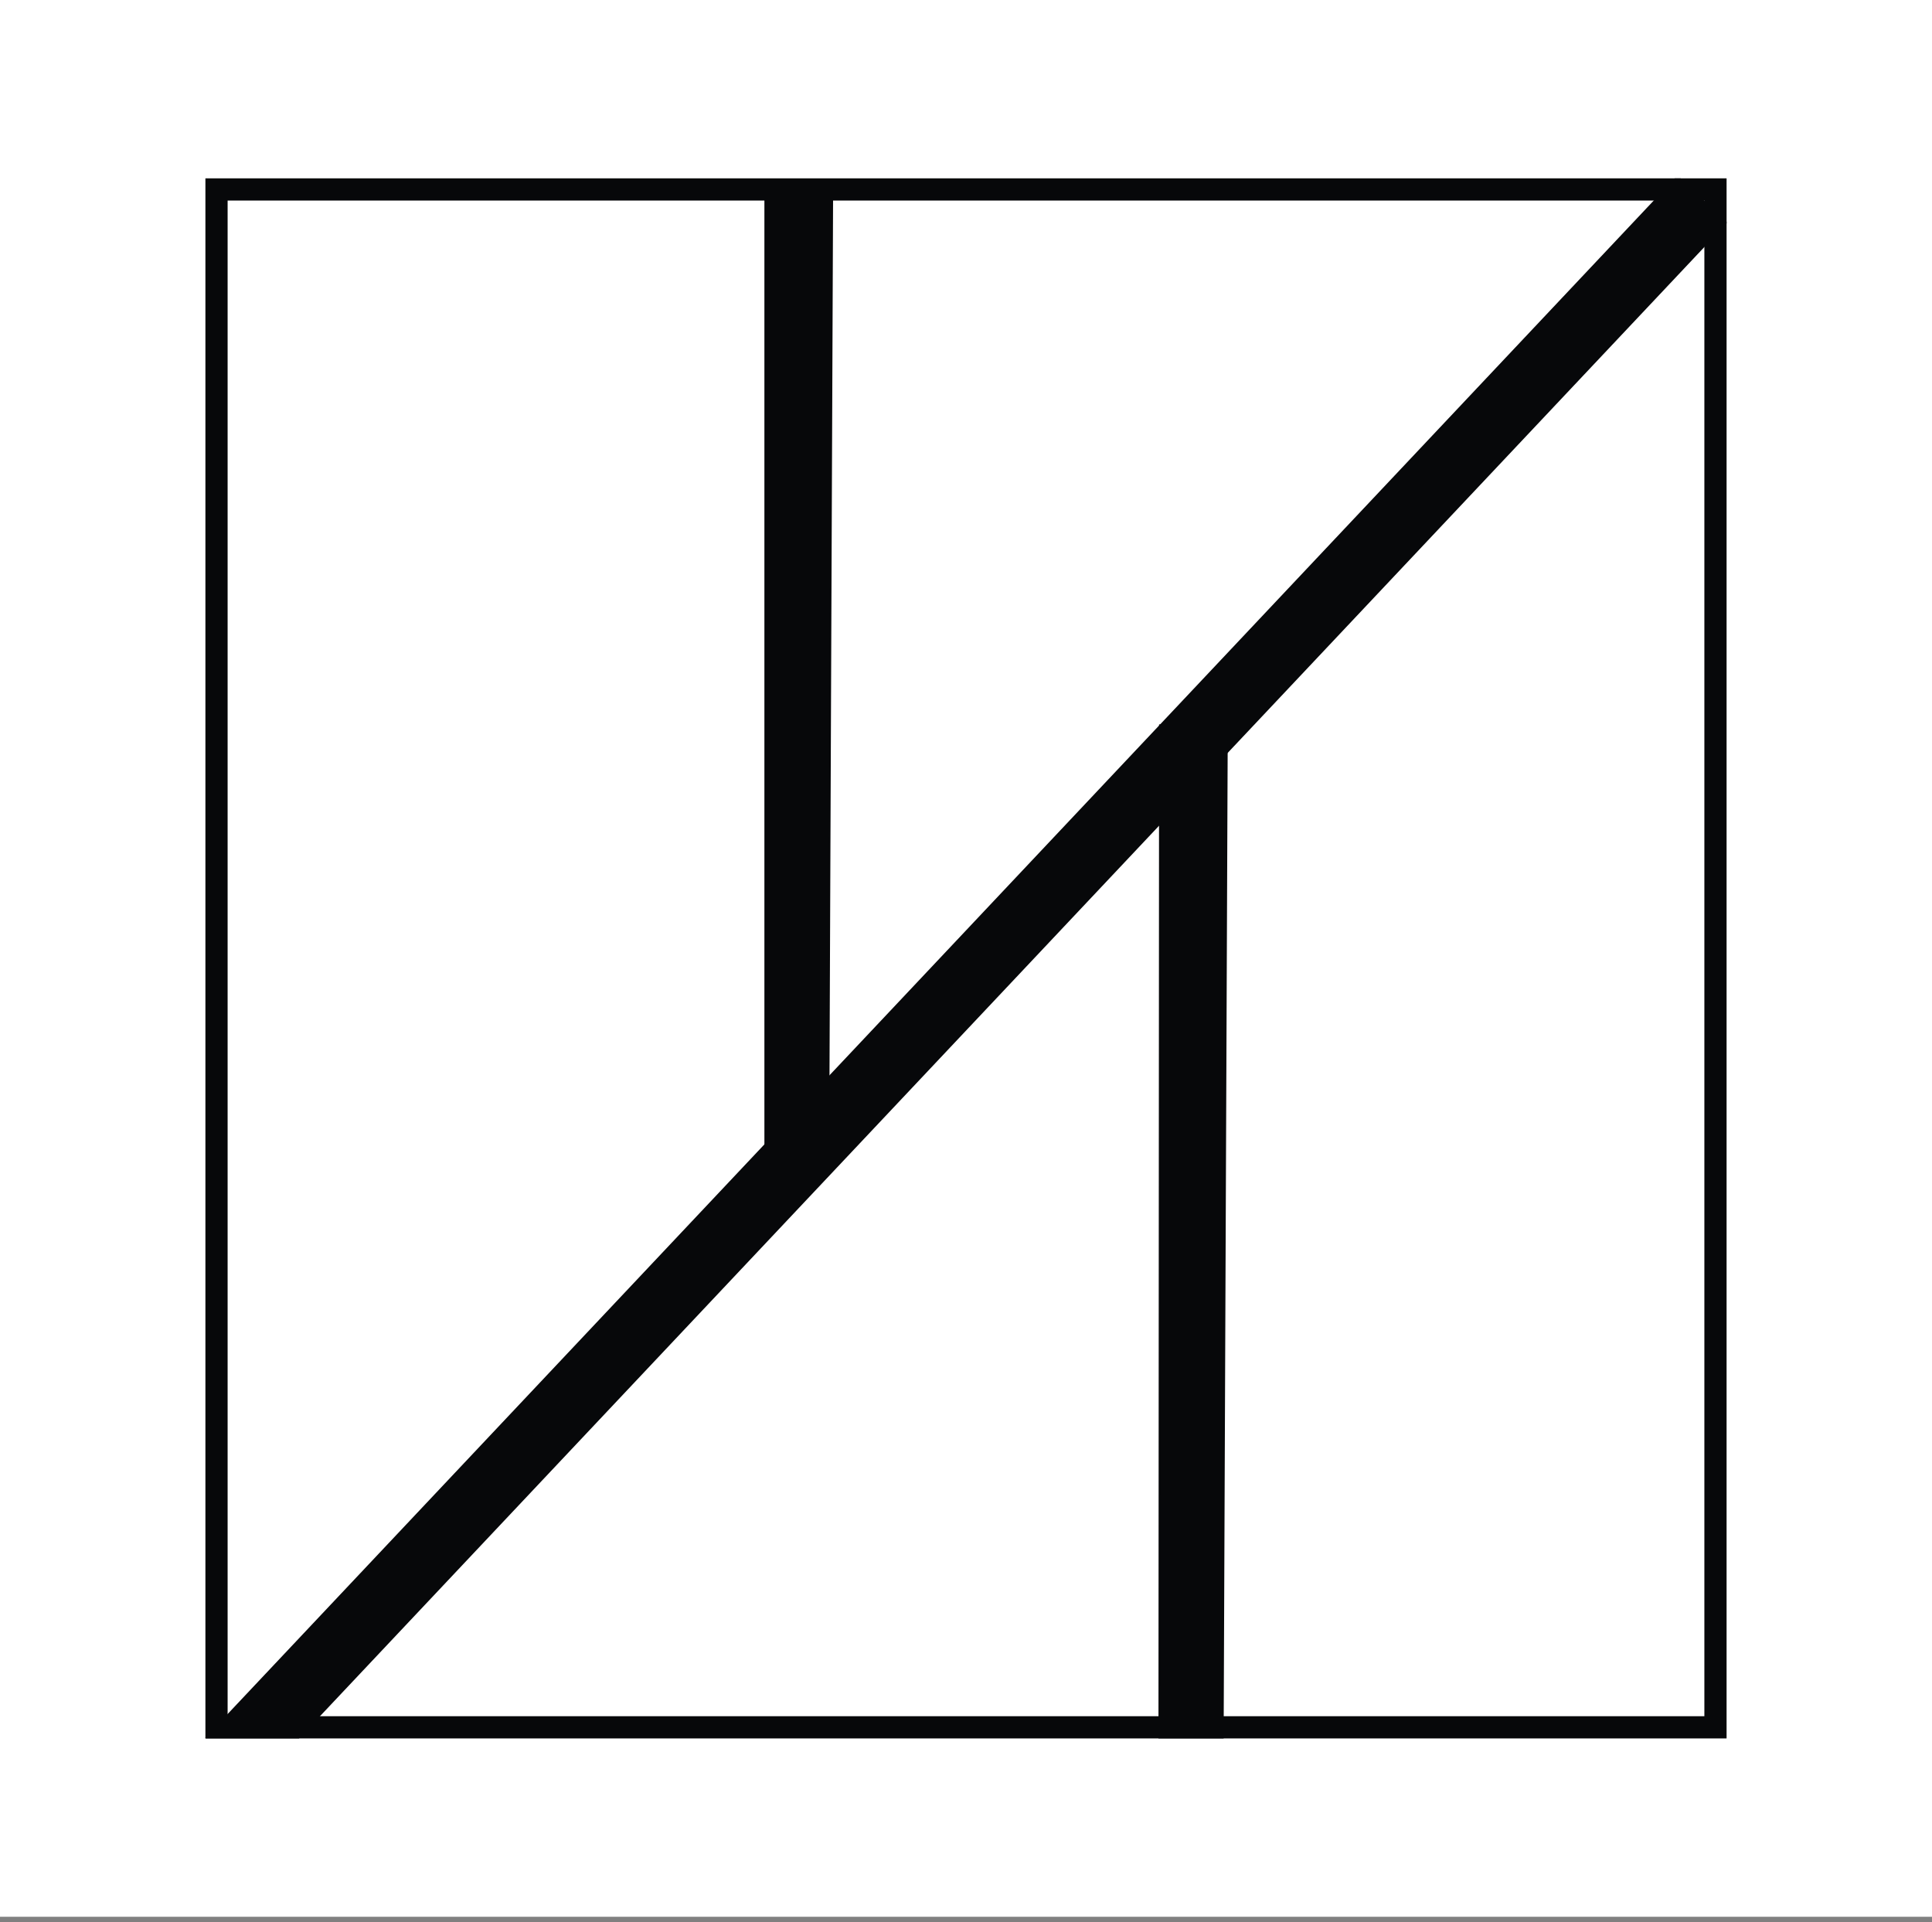 <svg width="195" height="194" viewBox="0 0 195 194" fill="none" xmlns="http://www.w3.org/2000/svg">
<rect x="0" y="0" width="195" height="194" fill="#808080" stroke="none"/>
<rect width="195" height="193.458" fill="white"/>
<g clip-path="url(#clip0_1157_2821)">
<rect width="6.933" height="216.617" transform="matrix(0.728 0.686 -0.686 0.728 169.311 17.699)" fill="#07080A"/>
<path d="M77.152 19.762L84.085 19.79L83.699 114.252L77.152 117.736L77.152 19.762Z" fill="#07080A"/>
<path d="M116.988 73.113L123.921 73.142L123.466 184.503L116.917 188.615L116.988 73.113Z" fill="#07080A"/>
</g>
<rect x="21.853" y="19.121" width="151.293" height="155.216" stroke="#07080A" stroke-width="2.241"/>
<defs>
<clipPath id="clip0_1157_2821">
<rect x="20.732" y="18" width="153.534" height="157.458" fill="white"/>
</clipPath>
</defs>
</svg>
